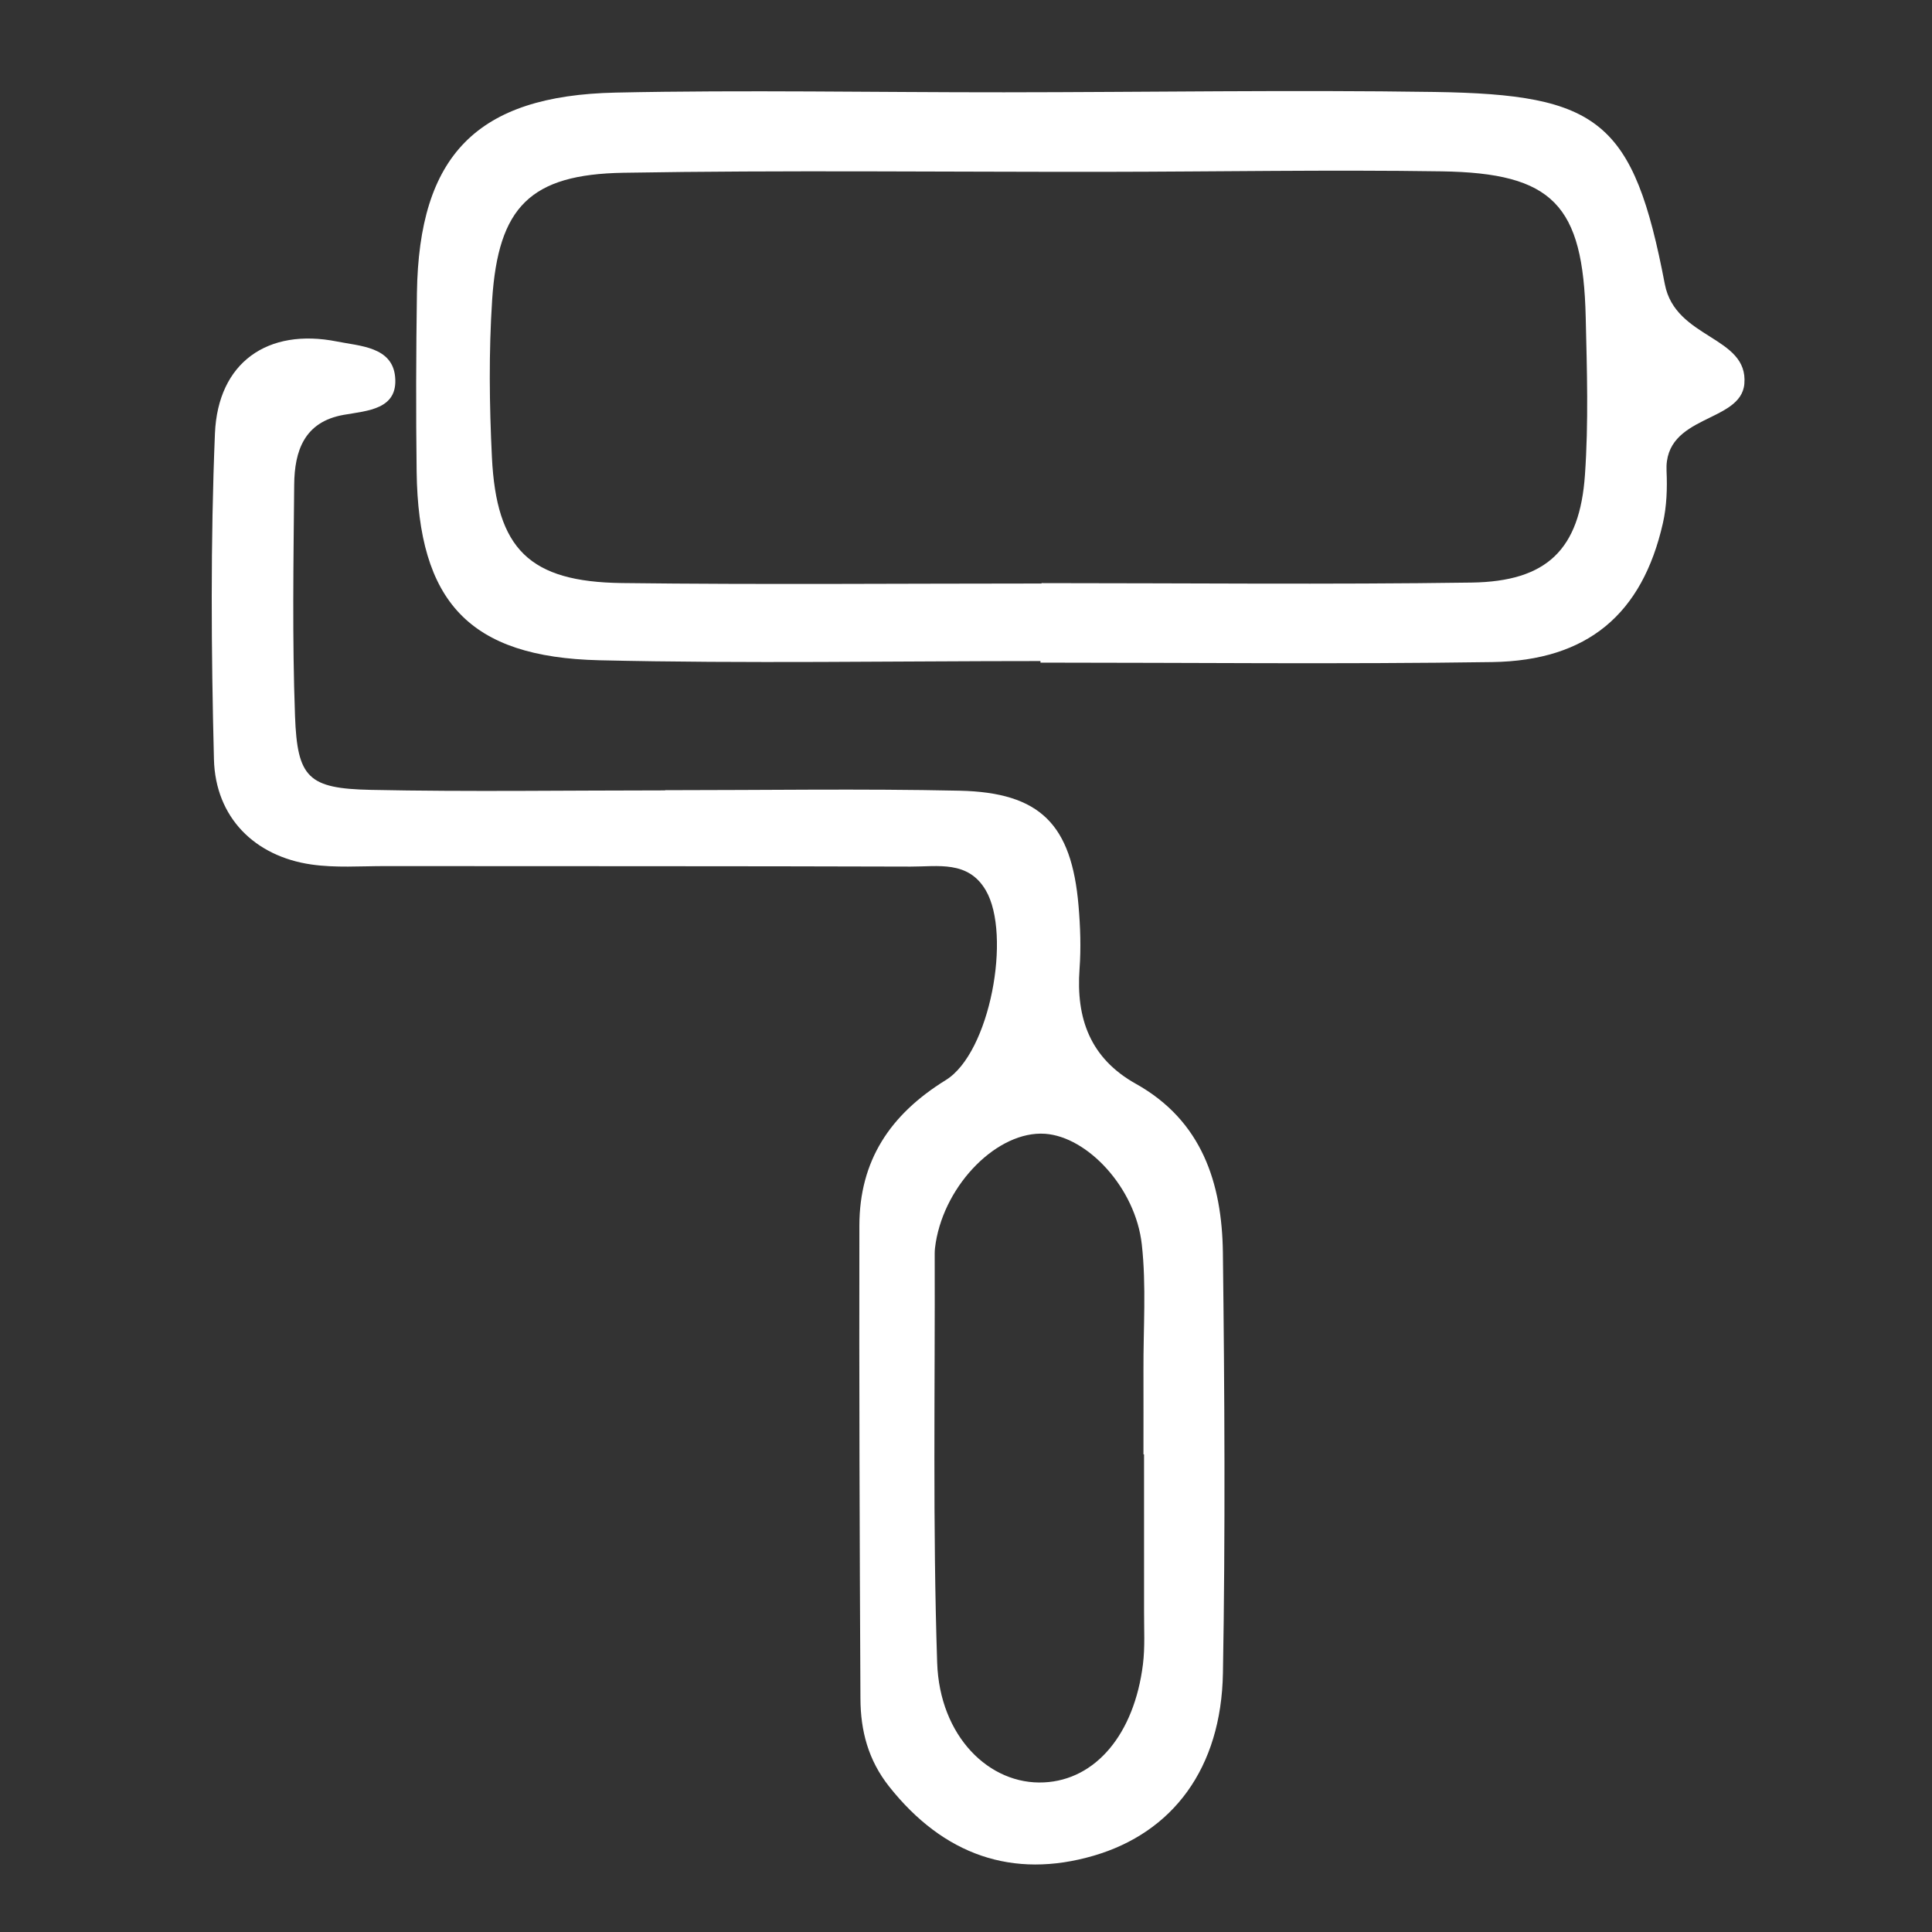 <?xml version="1.0" encoding="utf-8"?>
<!-- Generator: Adobe Illustrator 16.0.4, SVG Export Plug-In . SVG Version: 6.00 Build 0)  -->
<!DOCTYPE svg PUBLIC "-//W3C//DTD SVG 1.1//EN" "http://www.w3.org/Graphics/SVG/1.1/DTD/svg11.dtd">
<svg version="1.1" id="Laag_1" xmlns="http://www.w3.org/2000/svg" xmlns:xlink="http://www.w3.org/1999/xlink" x="0px" y="0px"
	 width="80px" height="80px" viewBox="0 0 80 80" enable-background="new 0 0 80 80" xml:space="preserve">
<rect x="0" y="0" width="80" height="80" fill="#333333" stroke="none"/>
<path fill="#FFFFFF" d="M27.543,32.72c4.063,0,8.128-0.066,12.19,0.021c3.346,0.074,4.639,1.398,4.927,4.764
	c0.074,0.865,0.105,1.746,0.042,2.609c-0.152,2.061,0.444,3.709,2.332,4.764c2.735,1.529,3.565,4.108,3.603,6.986
	c0.07,5.805,0.104,11.61,0.002,17.413c-0.068,3.949-2.078,6.607-5.354,7.564c-3.359,0.979-6.223-0.033-8.465-2.861
	c-0.872-1.1-1.185-2.315-1.191-3.641c-0.034-6.529-0.056-13.059-0.044-19.588c0.004-2.689,1.266-4.6,3.581-6.029
	c1.832-1.133,2.725-6.021,1.654-7.854c-0.729-1.25-1.992-0.98-3.113-0.984c-7.256-0.023-14.512-0.014-21.769-0.021
	c-1.016,0-2.046,0.078-3.043-0.066c-2.351-0.338-3.975-1.951-4.036-4.354c-0.114-4.494-0.143-9,0.041-13.49
	c0.121-2.949,2.187-4.385,5.06-3.811c0.933,0.189,2.284,0.213,2.401,1.461c0.128,1.355-1.147,1.402-2.134,1.576
	c-1.629,0.289-2.033,1.494-2.045,2.891c-0.029,3.191-0.083,6.389,0.034,9.576c0.094,2.568,0.549,3.006,3.141,3.061
	c4.062,0.084,8.126,0.021,12.19,0.021C27.543,32.728,27.543,32.724,27.543,32.72z M47.372,60.221c-0.009,0-0.017,0-0.024,0
	c0-1.158,0.004-2.316,0-3.479c-0.008-1.736,0.123-3.49-0.068-5.209c-0.258-2.346-2.25-4.467-4.012-4.586
	c-1.938-0.129-4.125,2.055-4.522,4.516c-0.023,0.145-0.042,0.289-0.042,0.434c0.017,5.65-0.084,11.308,0.102,16.951
	c0.1,3.045,2.158,5.072,4.427,4.957c2.134-0.104,3.733-1.992,4.094-4.891c0.088-0.713,0.044-1.445,0.046-2.17
	C47.375,64.57,47.372,62.396,47.372,60.221z"/>
<path fill="#FFFFFF" d="M43.084,27.373c-6.089,0-12.181,0.109-18.268-0.033c-5.39-0.127-7.494-2.42-7.564-7.814
	c-0.032-2.465-0.024-4.932,0.012-7.395c0.083-5.689,2.466-8.176,8.234-8.297c5.359-0.115,10.722-0.008,16.083-0.012
	c5.942-0.004,11.888-0.104,17.83-0.014c6.802,0.104,8.228,1.182,9.526,7.959c0.438,2.281,3.463,2.143,3.293,4.125
	c-0.14,1.635-3.328,1.258-3.222,3.609c0.033,0.719,0.007,1.465-0.151,2.162c-0.854,3.762-3.111,5.693-7.069,5.752
	c-6.233,0.092-12.47,0.023-18.705,0.023C43.084,27.417,43.084,27.396,43.084,27.373z M43.128,24.162c0-0.006,0-0.01,0-0.016
	c5.937,0,11.875,0.062,17.81-0.023c3.123-0.047,4.478-1.369,4.692-4.469c0.151-2.16,0.082-4.344,0.031-6.514
	c-0.108-4.664-1.354-5.975-5.97-6.045c-4.633-0.07-9.269,0.014-13.9,0.02c-6.661,0.008-13.322-0.074-19.98,0.039
	c-3.861,0.066-5.18,1.418-5.432,5.262c-0.142,2.164-0.116,4.348-0.01,6.514c0.187,3.812,1.551,5.164,5.384,5.213
	C31.544,24.214,37.336,24.162,43.128,24.162z"/>
</svg>
